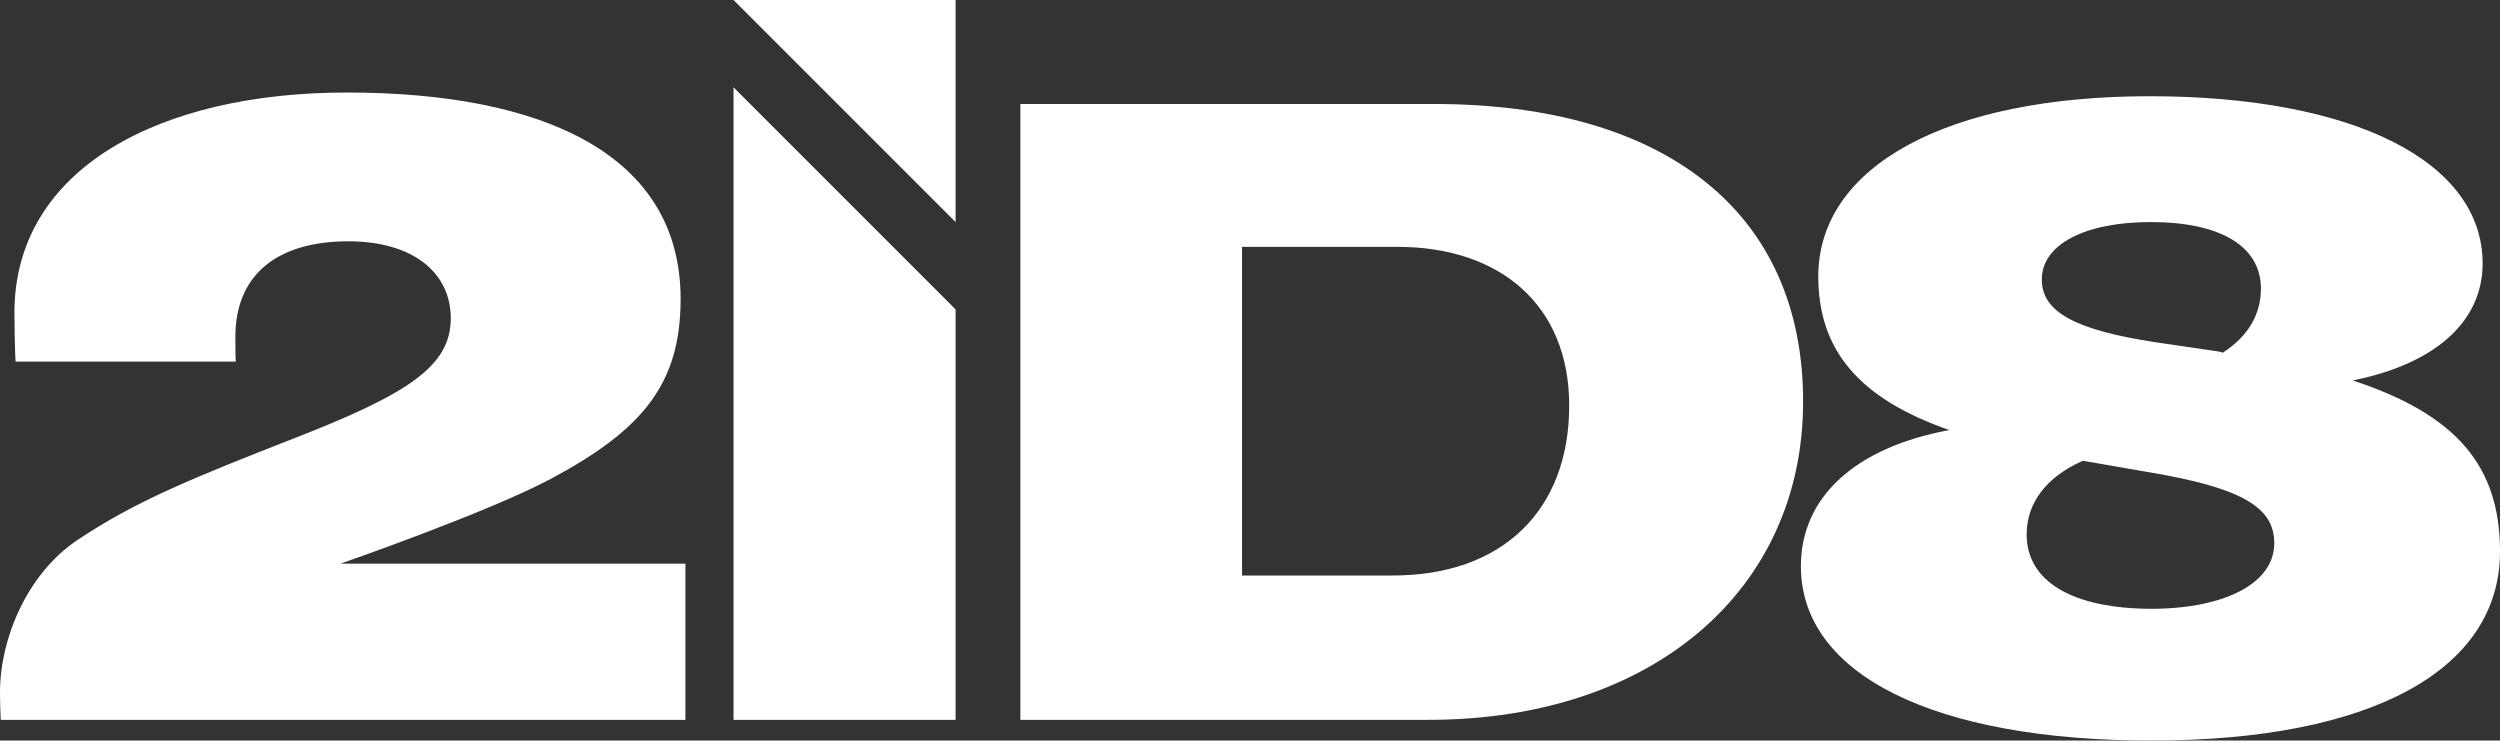 <?xml version="1.0" encoding="utf-8"?>
<!-- Generator: Adobe Illustrator 22.1.0, SVG Export Plug-In . SVG Version: 6.00 Build 0)  -->
<svg version="1.1" id="Ebene_1" xmlns="http://www.w3.org/2000/svg" xmlns:xlink="http://www.w3.org/1999/xlink" x="0px" y="0px"
	 viewBox="0 0 675.5 200.1" style="enable-background:new 0 0 675.5 200.1;" xml:space="preserve">
<rect x="0" y="0" width="675.5" height="200.1" fill="#333333" stroke="none"/>
<style type="text/css">
	.st0{fill:#ffffff;}
</style>
<title>180404_TID_Logo_RGB</title>
<path class="st0" d="M92,152.3c0,0,39.8-13.8,57-23c24.6-13.2,34.9-25.5,34.9-48.5c0-39.4-37.7-55.8-90.2-55.8
	C43.1,25,3.9,45.6,3.9,84.5c0,2.8,0.1,9.8,0.3,13.2h59.5c-0.1-1.4-0.1-5.8-0.1-6.7c0-17.1,11.7-25.8,30.5-25.8
	c17.8,0,27.7,8.7,27.7,20.8c0,12.9-11.4,20.4-42.5,32.5C53,128.8,36.7,135.3,20.8,146C7.3,155.1,0,172.6,0,187
	c0,3.2,0.2,7.5,0.2,7.5h185v-42.2H92z M258.2,0h-60l60,60V0z M581.6,164.5c-21.5,0-34-7.3-34-20.1c0-8.4,5.2-15.5,15.2-19.9l17.3,3
	c25.3,4.2,34.4,9.4,34.4,19.2C614.6,157.4,601.5,164.4,581.6,164.5 M581.1,60c19,0,29.8,6.6,29.8,18c0,7-3.5,12.9-10.3,17.3
	c-0.8-0.3-1.5-0.4-2.3-0.5l-15.7-2.3c-21.8-3.3-30.9-8.2-30.9-16.9C551.6,66.1,563.3,60,581.1,60 M635.7,102.8
	c22-4.4,35.1-15.7,35.1-31.6c0-27.6-34.9-45.2-90-45.2c-54.8,0-89.5,19-89.5,48.7c0,19.9,11,33,35.4,41.5
	c-25.3,4.7-40.1,18-40.1,36.8c0,29.3,36.1,47.1,94.7,47.1c59.3,0,94.2-19,94.2-51.1C675.5,126,663.8,112,635.7,102.8 M424,109.6
	c0-27.2-18.7-42.9-46.4-42.9h-42v88.8h40.5C406,155.6,424,137.8,424,109.6 M487.2,108.5c0,50.8-40.5,86-101.2,86H275.7V28.1h111.8
	C449.8,28.1,487.2,57.2,487.2,108.5 M198.2,194.5h60V83.6l-60-60V194.5z"/>
</svg>
